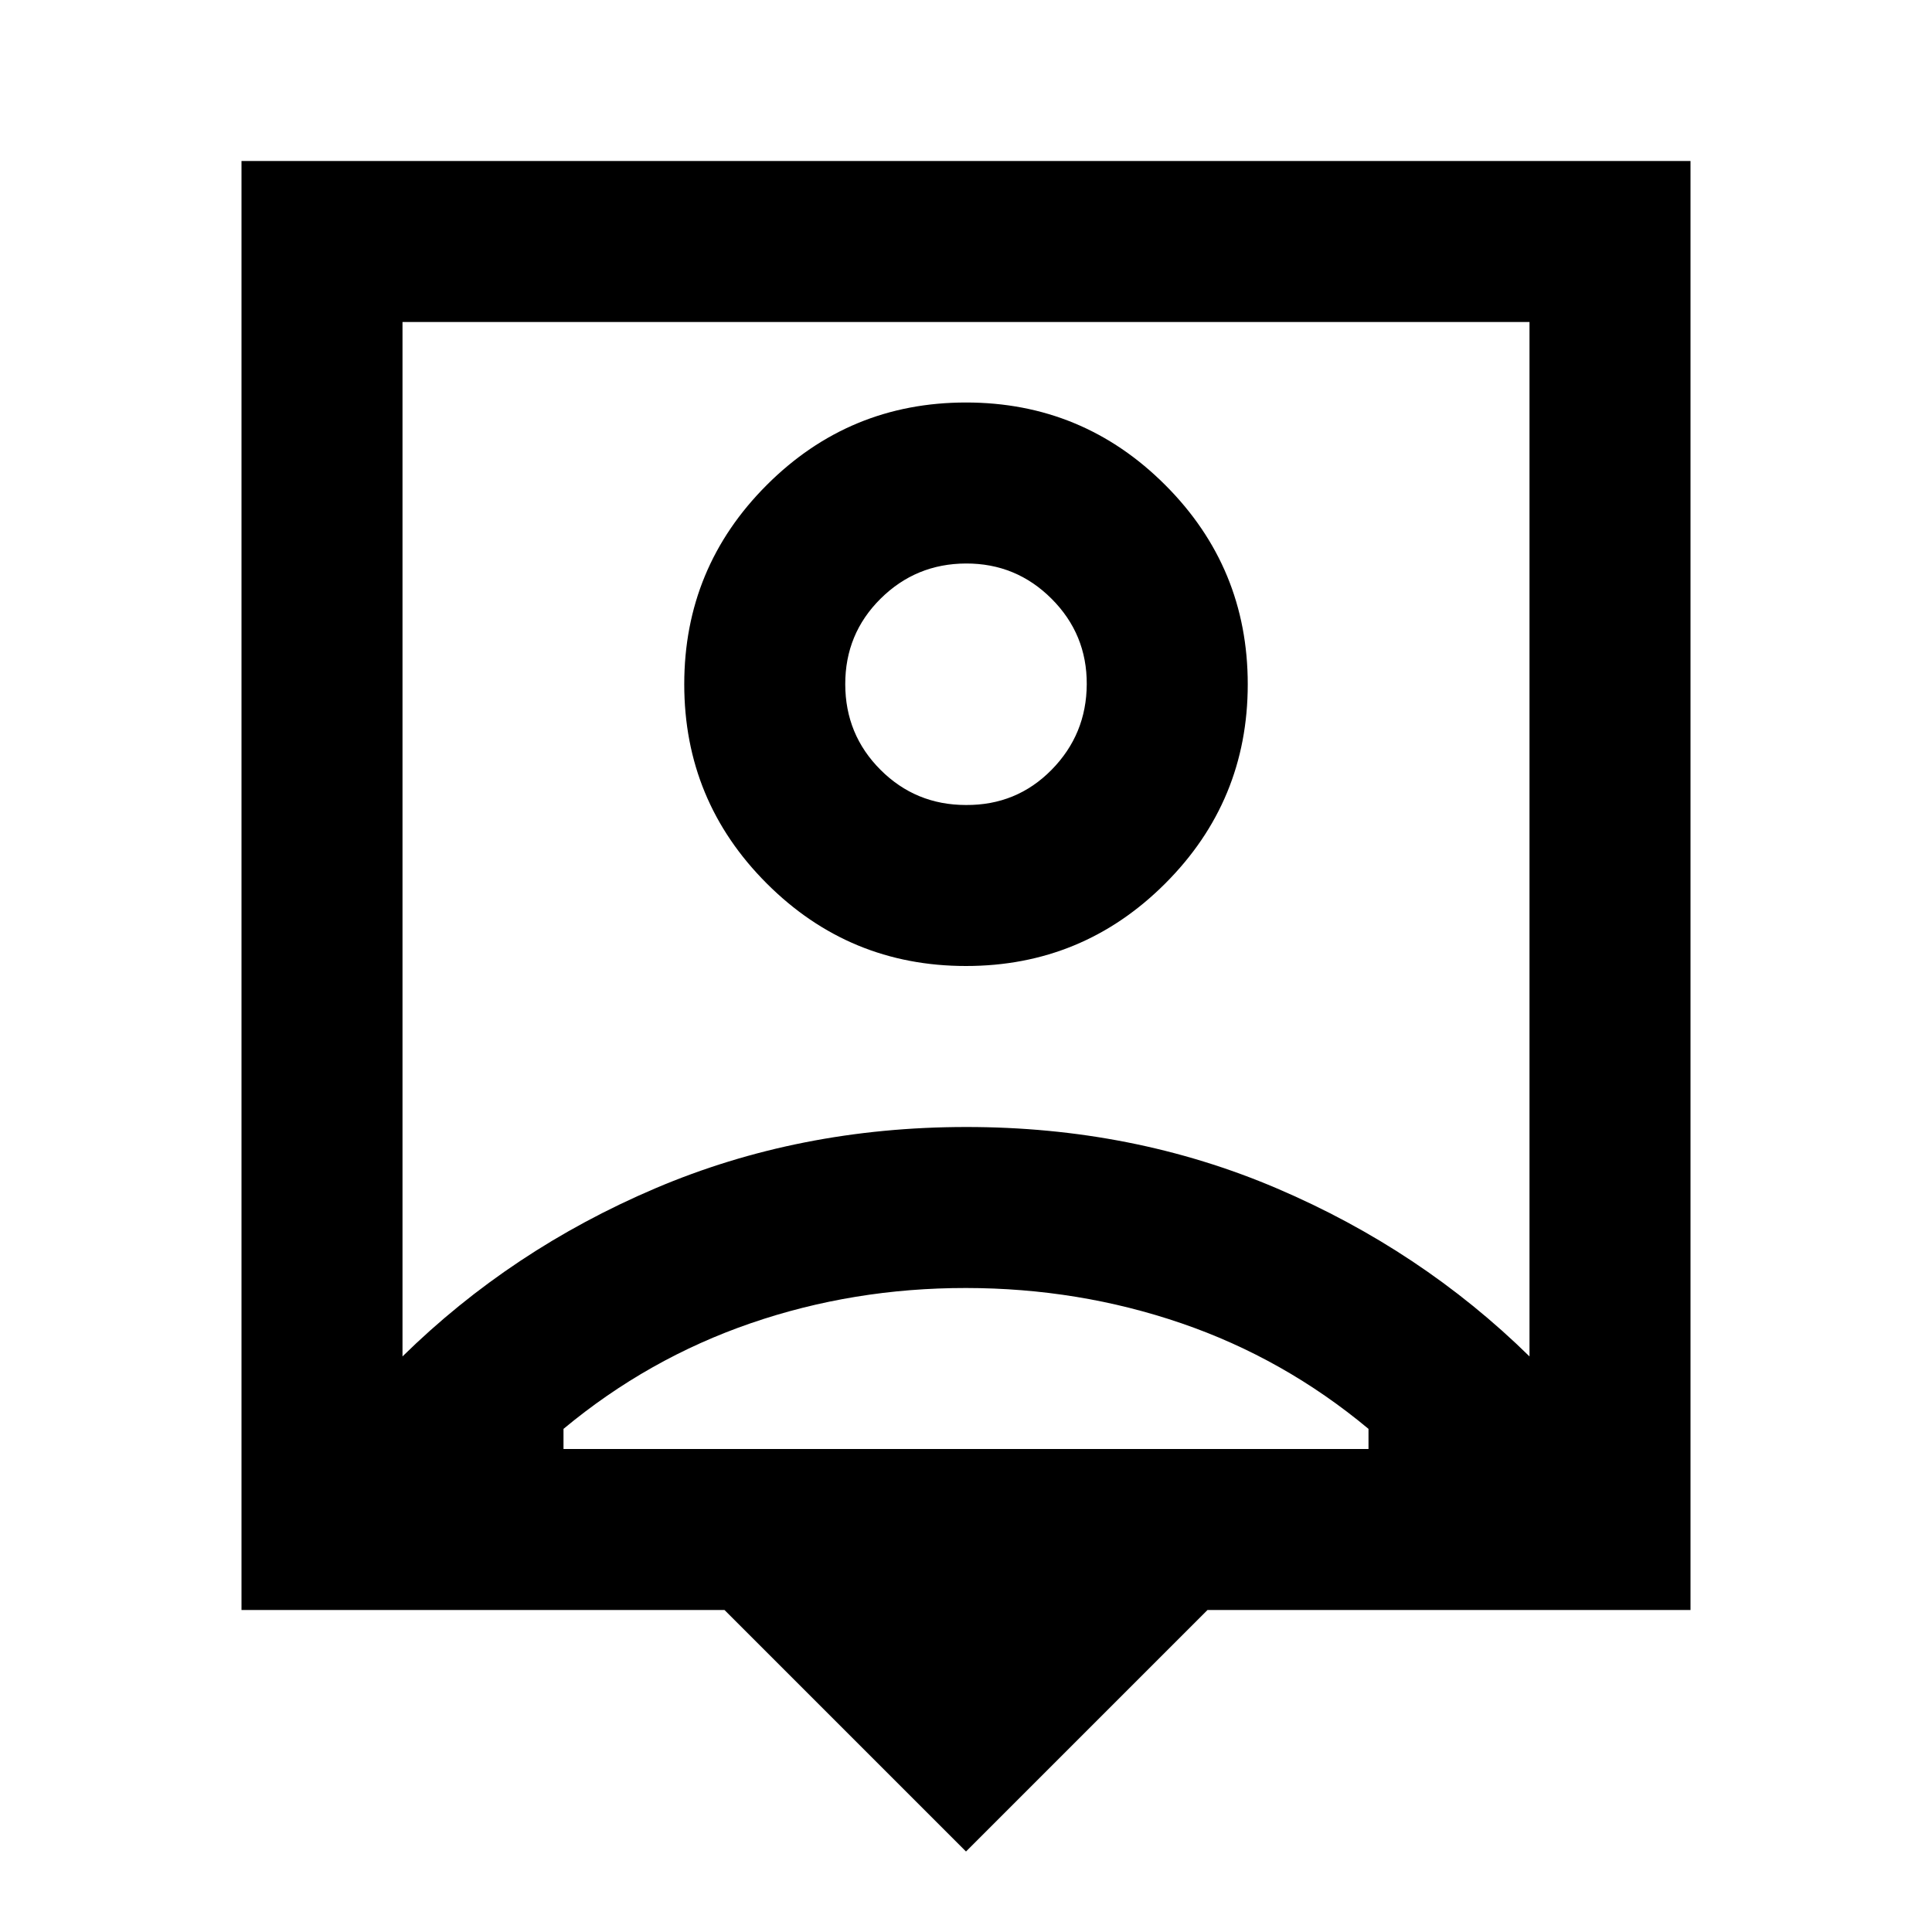 <?xml version="1.0" encoding="utf-8"?>
<!-- Generator: www.svgicons.com -->
<svg xmlns="http://www.w3.org/2000/svg" width="800" height="800" viewBox="0 0 24 24">
<path fill="currentColor" d="m12 23l-3-3H3V2h18v18h-6zm-7-6.15q1.35-1.325 3.138-2.087T12 14t3.863.763T19 16.85V4H5zM12 12q1.45 0 2.475-1.025T15.5 8.5t-1.025-2.475T12 5T9.525 6.025T8.5 8.5t1.025 2.475T12 12m-5 6h10v-.25q-1.05-.875-2.325-1.312T12 16t-2.675.438T7 17.75zm5-8q-.625 0-1.062-.437T10.5 8.5t.438-1.062T12 7t1.063.438T13.5 8.5t-.437 1.063T12 10m0 .425"/>
</svg>